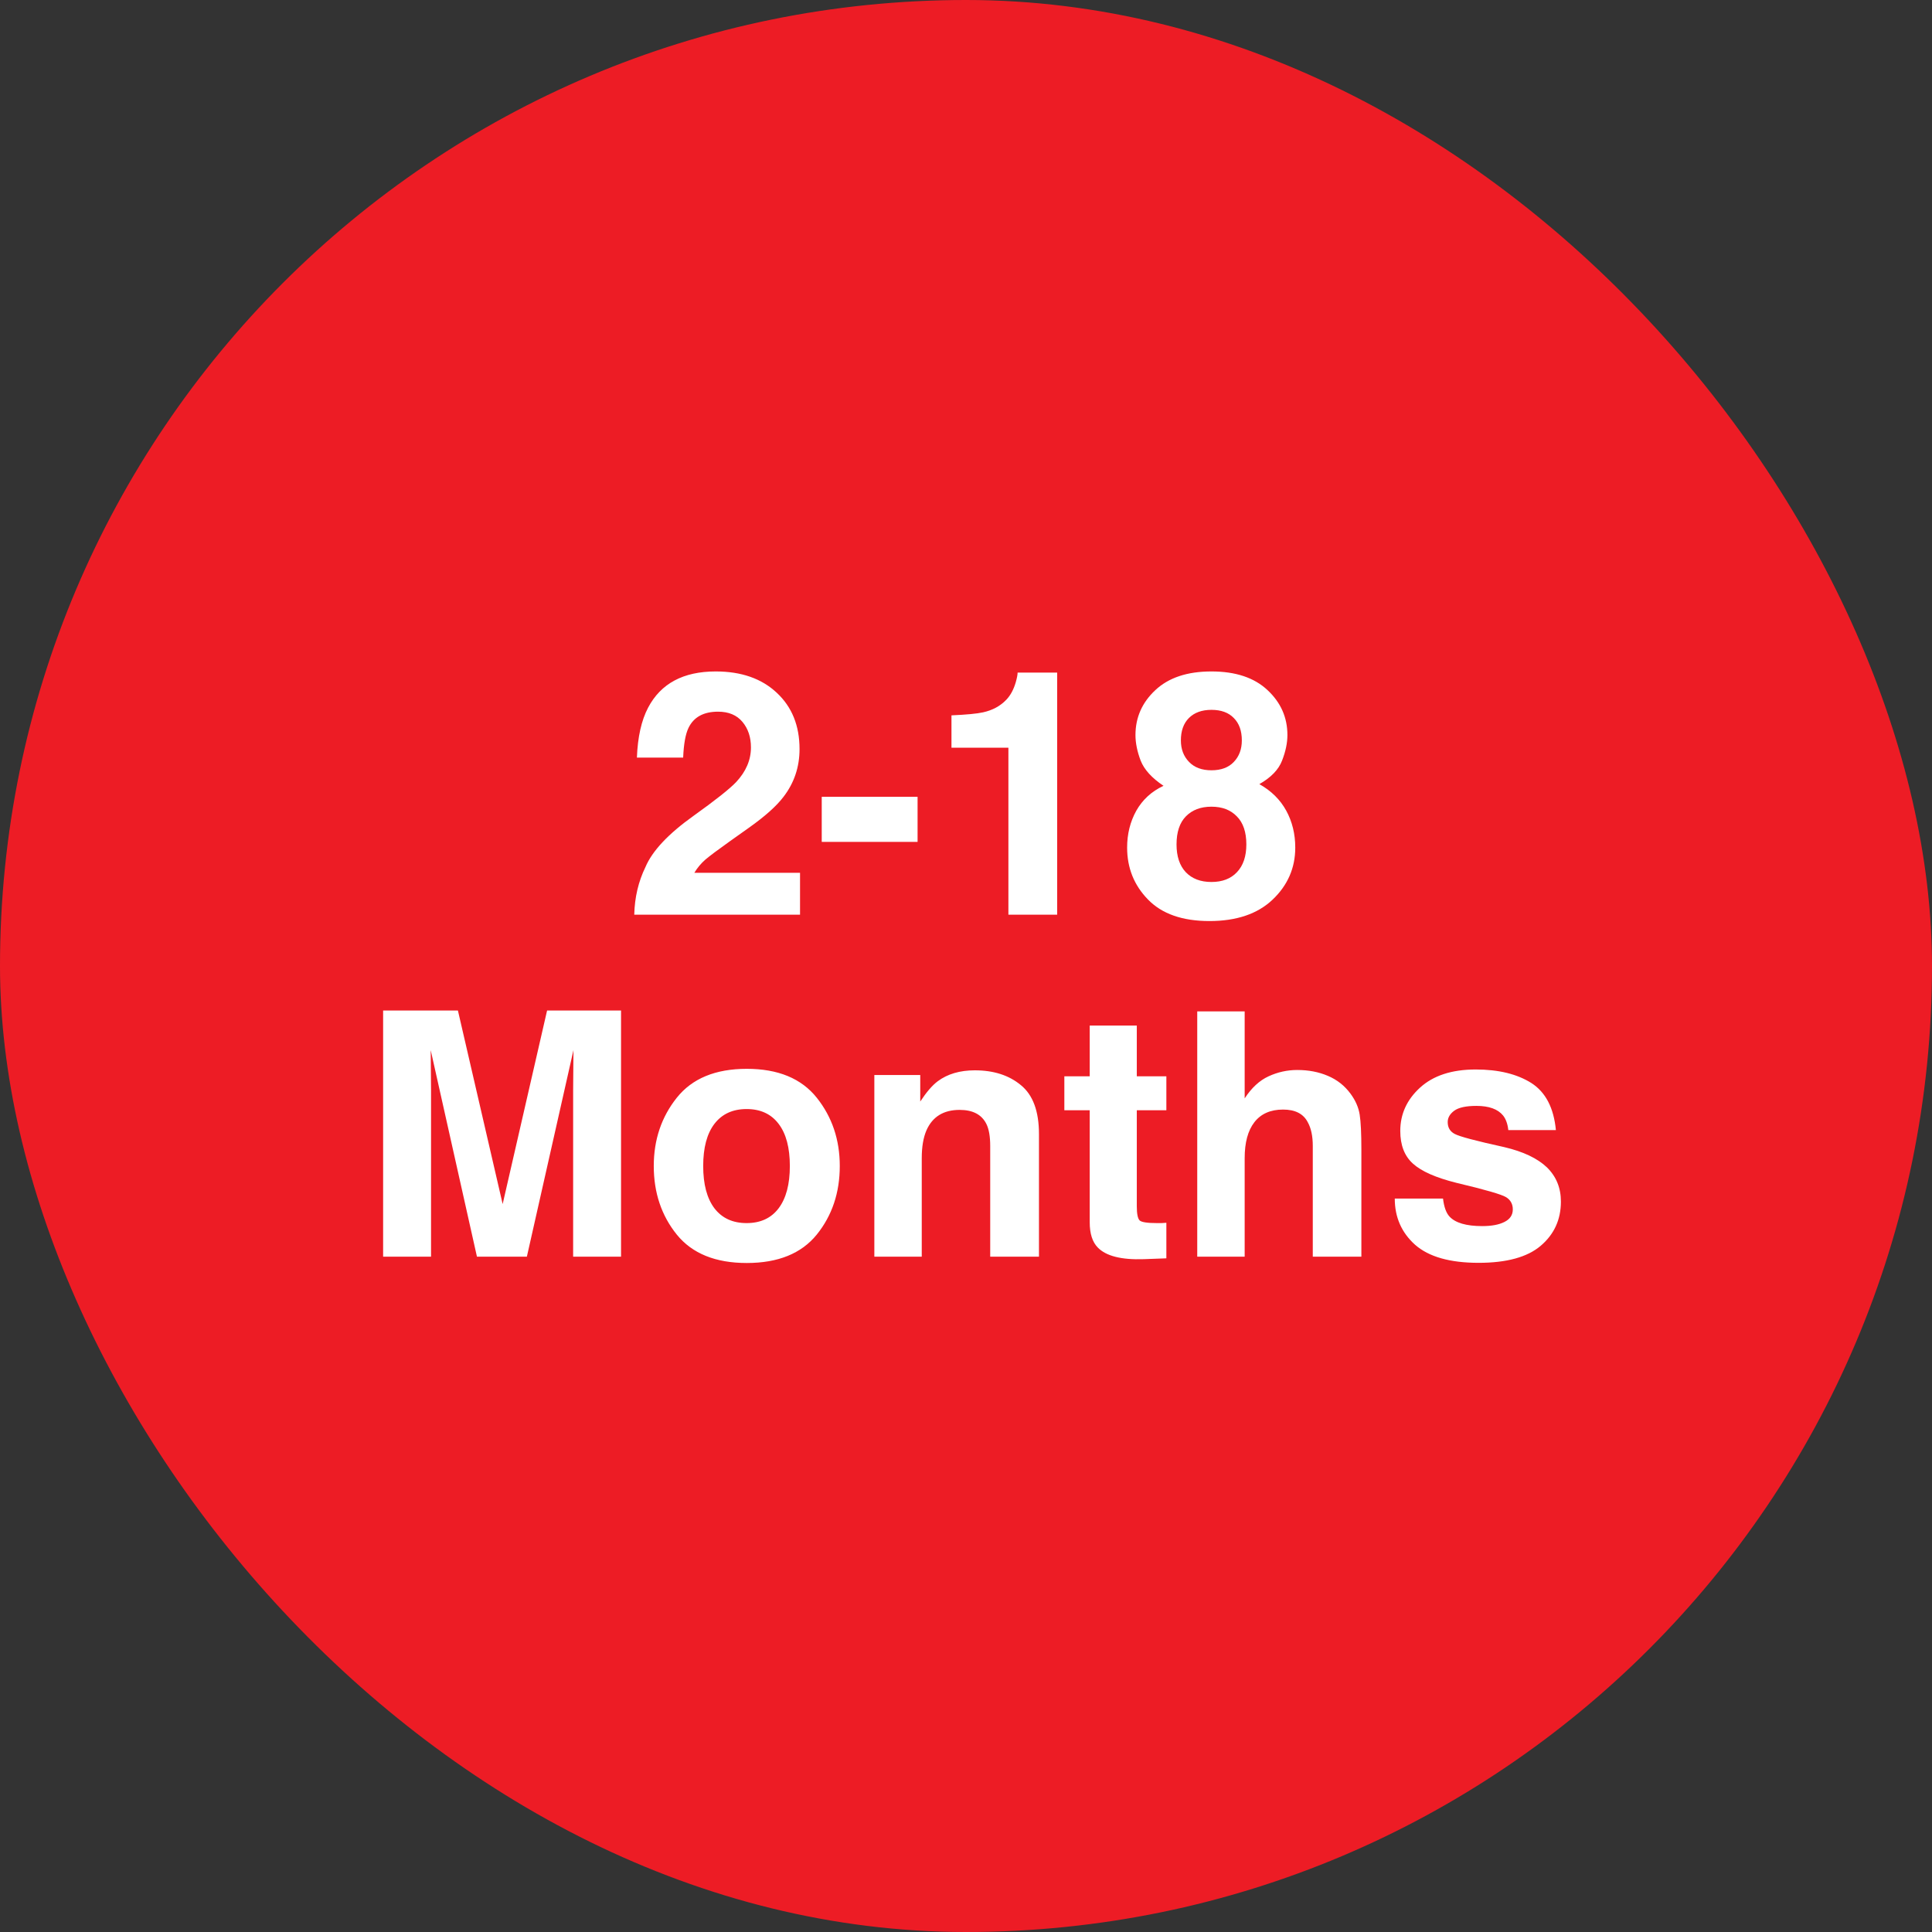 <svg xmlns="http://www.w3.org/2000/svg" width="113" height="113" viewBox="0 0 113 113" fill="none"><rect x="0" y="0" width="113" height="113" fill="#333333" stroke="none"/><rect width="113" height="113" rx="56.5" fill="#ED1C25"></rect><path d="M43.424 42.221C43.092 41.824 42.617 41.625 41.998 41.625C41.152 41.625 40.575 41.941 40.27 42.572C40.094 42.937 39.99 43.516 39.957 44.31H37.252C37.297 43.106 37.516 42.133 37.906 41.391C38.648 39.978 39.967 39.272 41.861 39.272C43.359 39.272 44.55 39.688 45.435 40.522C46.321 41.348 46.764 42.445 46.764 43.812C46.764 44.861 46.451 45.792 45.826 46.605C45.416 47.146 44.742 47.748 43.805 48.412L42.691 49.203C41.995 49.698 41.516 50.056 41.256 50.277C41.002 50.499 40.787 50.756 40.611 51.049H46.793V53.5H37.096C37.122 52.484 37.34 51.557 37.75 50.717C38.147 49.773 39.085 48.773 40.562 47.719C41.845 46.801 42.675 46.143 43.053 45.746C43.632 45.128 43.922 44.45 43.922 43.715C43.922 43.116 43.756 42.618 43.424 42.221ZM48.062 46.605H53.668V49.242H48.062V46.605ZM61.832 53.5H58.98V43.734H55.65V41.84C56.529 41.801 57.145 41.742 57.496 41.664C58.056 41.54 58.512 41.293 58.863 40.922C59.104 40.668 59.286 40.329 59.41 39.906C59.482 39.652 59.518 39.464 59.518 39.34H61.832V53.5ZM67.144 52.611C66.331 51.778 65.924 50.766 65.924 49.574C65.924 48.78 66.103 48.06 66.461 47.416C66.826 46.772 67.356 46.286 68.053 45.961C67.369 45.505 66.923 45.014 66.715 44.486C66.513 43.953 66.412 43.454 66.412 42.992C66.412 41.964 66.799 41.088 67.574 40.365C68.349 39.636 69.443 39.272 70.856 39.272C72.268 39.272 73.362 39.636 74.137 40.365C74.912 41.088 75.299 41.964 75.299 42.992C75.299 43.454 75.195 43.953 74.986 44.486C74.784 45.014 74.342 45.473 73.658 45.863C74.355 46.254 74.879 46.772 75.231 47.416C75.582 48.06 75.758 48.78 75.758 49.574C75.758 50.766 75.315 51.781 74.43 52.621C73.551 53.454 72.32 53.871 70.738 53.871C69.156 53.871 67.958 53.451 67.144 52.611ZM68.814 49.389C68.814 50.085 68.993 50.626 69.352 51.01C69.716 51.394 70.217 51.586 70.856 51.586C71.493 51.586 71.992 51.394 72.35 51.01C72.714 50.626 72.897 50.085 72.897 49.389C72.897 48.666 72.711 48.119 72.34 47.748C71.975 47.37 71.481 47.182 70.856 47.182C70.231 47.182 69.732 47.37 69.361 47.748C68.997 48.119 68.814 48.666 68.814 49.389ZM69.547 44.565C69.859 44.89 70.296 45.053 70.856 45.053C71.422 45.053 71.858 44.89 72.164 44.565C72.477 44.239 72.633 43.819 72.633 43.305C72.633 42.745 72.477 42.309 72.164 41.996C71.858 41.677 71.422 41.518 70.856 41.518C70.296 41.518 69.856 41.677 69.537 41.996C69.225 42.309 69.068 42.745 69.068 43.305C69.068 43.819 69.228 44.239 69.547 44.565ZM25.211 73.5H22.408V59.105H26.783L29.4 70.424L31.998 59.105H36.324V73.5H33.522V63.764C33.522 63.484 33.525 63.093 33.531 62.592C33.538 62.084 33.541 61.693 33.541 61.42L30.816 73.5H27.896L25.191 61.42C25.191 61.693 25.195 62.084 25.201 62.592C25.208 63.093 25.211 63.484 25.211 63.764V73.5ZM47.77 64.203C48.668 65.329 49.117 66.661 49.117 68.197C49.117 69.76 48.668 71.098 47.77 72.211C46.871 73.318 45.507 73.871 43.678 73.871C41.848 73.871 40.484 73.318 39.586 72.211C38.688 71.098 38.238 69.76 38.238 68.197C38.238 66.661 38.688 65.329 39.586 64.203C40.484 63.077 41.848 62.514 43.678 62.514C45.507 62.514 46.871 63.077 47.77 64.203ZM43.668 64.867C42.854 64.867 42.226 65.157 41.783 65.736C41.347 66.309 41.129 67.13 41.129 68.197C41.129 69.265 41.347 70.088 41.783 70.668C42.226 71.247 42.854 71.537 43.668 71.537C44.482 71.537 45.107 71.247 45.543 70.668C45.979 70.088 46.197 69.265 46.197 68.197C46.197 67.13 45.979 66.309 45.543 65.736C45.107 65.157 44.482 64.867 43.668 64.867ZM56.129 64.916C55.185 64.916 54.537 65.316 54.185 66.117C54.003 66.54 53.912 67.081 53.912 67.738V73.5H51.139V62.875H53.824V64.428C54.182 63.881 54.521 63.487 54.84 63.246C55.413 62.816 56.139 62.602 57.018 62.602C58.118 62.602 59.016 62.891 59.713 63.471C60.416 64.044 60.768 64.997 60.768 66.332V73.5H57.916V67.025C57.916 66.466 57.841 66.036 57.691 65.736C57.418 65.189 56.897 64.916 56.129 64.916ZM68.219 71.518V73.598L66.9 73.647C65.585 73.692 64.687 73.464 64.205 72.963C63.893 72.644 63.736 72.152 63.736 71.488V64.936H62.252V62.953H63.736V59.984H66.49V62.953H68.219V64.936H66.49V70.561C66.49 70.997 66.546 71.27 66.656 71.381C66.767 71.485 67.106 71.537 67.672 71.537C67.757 71.537 67.844 71.537 67.936 71.537C68.033 71.531 68.128 71.524 68.219 71.518ZM79.625 67.25V73.5H76.783V67.025C76.783 66.453 76.686 65.99 76.49 65.639C76.236 65.144 75.755 64.897 75.045 64.897C74.309 64.897 73.749 65.144 73.365 65.639C72.988 66.127 72.799 66.827 72.799 67.738V73.5H70.025V59.154H72.799V64.242C73.203 63.624 73.668 63.194 74.195 62.953C74.729 62.706 75.289 62.582 75.875 62.582C76.533 62.582 77.128 62.696 77.662 62.924C78.203 63.152 78.645 63.5 78.99 63.969C79.283 64.366 79.462 64.776 79.527 65.199C79.592 65.616 79.625 66.299 79.625 67.25ZM89.566 63.344C90.4 63.878 90.878 64.796 91.002 66.098H88.219C88.18 65.74 88.079 65.456 87.916 65.248C87.61 64.87 87.089 64.682 86.353 64.682C85.748 64.682 85.315 64.776 85.055 64.965C84.801 65.154 84.674 65.375 84.674 65.629C84.674 65.948 84.811 66.179 85.084 66.322C85.357 66.472 86.324 66.729 87.984 67.094C89.091 67.354 89.921 67.748 90.475 68.275C91.022 68.809 91.295 69.477 91.295 70.277C91.295 71.332 90.901 72.195 90.113 72.865C89.332 73.529 88.121 73.861 86.481 73.861C84.807 73.861 83.57 73.51 82.769 72.807C81.975 72.097 81.578 71.195 81.578 70.102H84.4C84.459 70.596 84.586 70.948 84.781 71.156C85.126 71.527 85.764 71.713 86.695 71.713C87.242 71.713 87.675 71.632 87.994 71.469C88.32 71.306 88.482 71.062 88.482 70.736C88.482 70.424 88.352 70.186 88.092 70.023C87.831 69.861 86.865 69.581 85.191 69.184C83.987 68.884 83.137 68.51 82.643 68.061C82.148 67.618 81.9 66.98 81.9 66.147C81.9 65.163 82.284 64.32 83.053 63.617C83.828 62.908 84.915 62.553 86.314 62.553C87.643 62.553 88.727 62.816 89.566 63.344Z" fill="white"></path></svg>